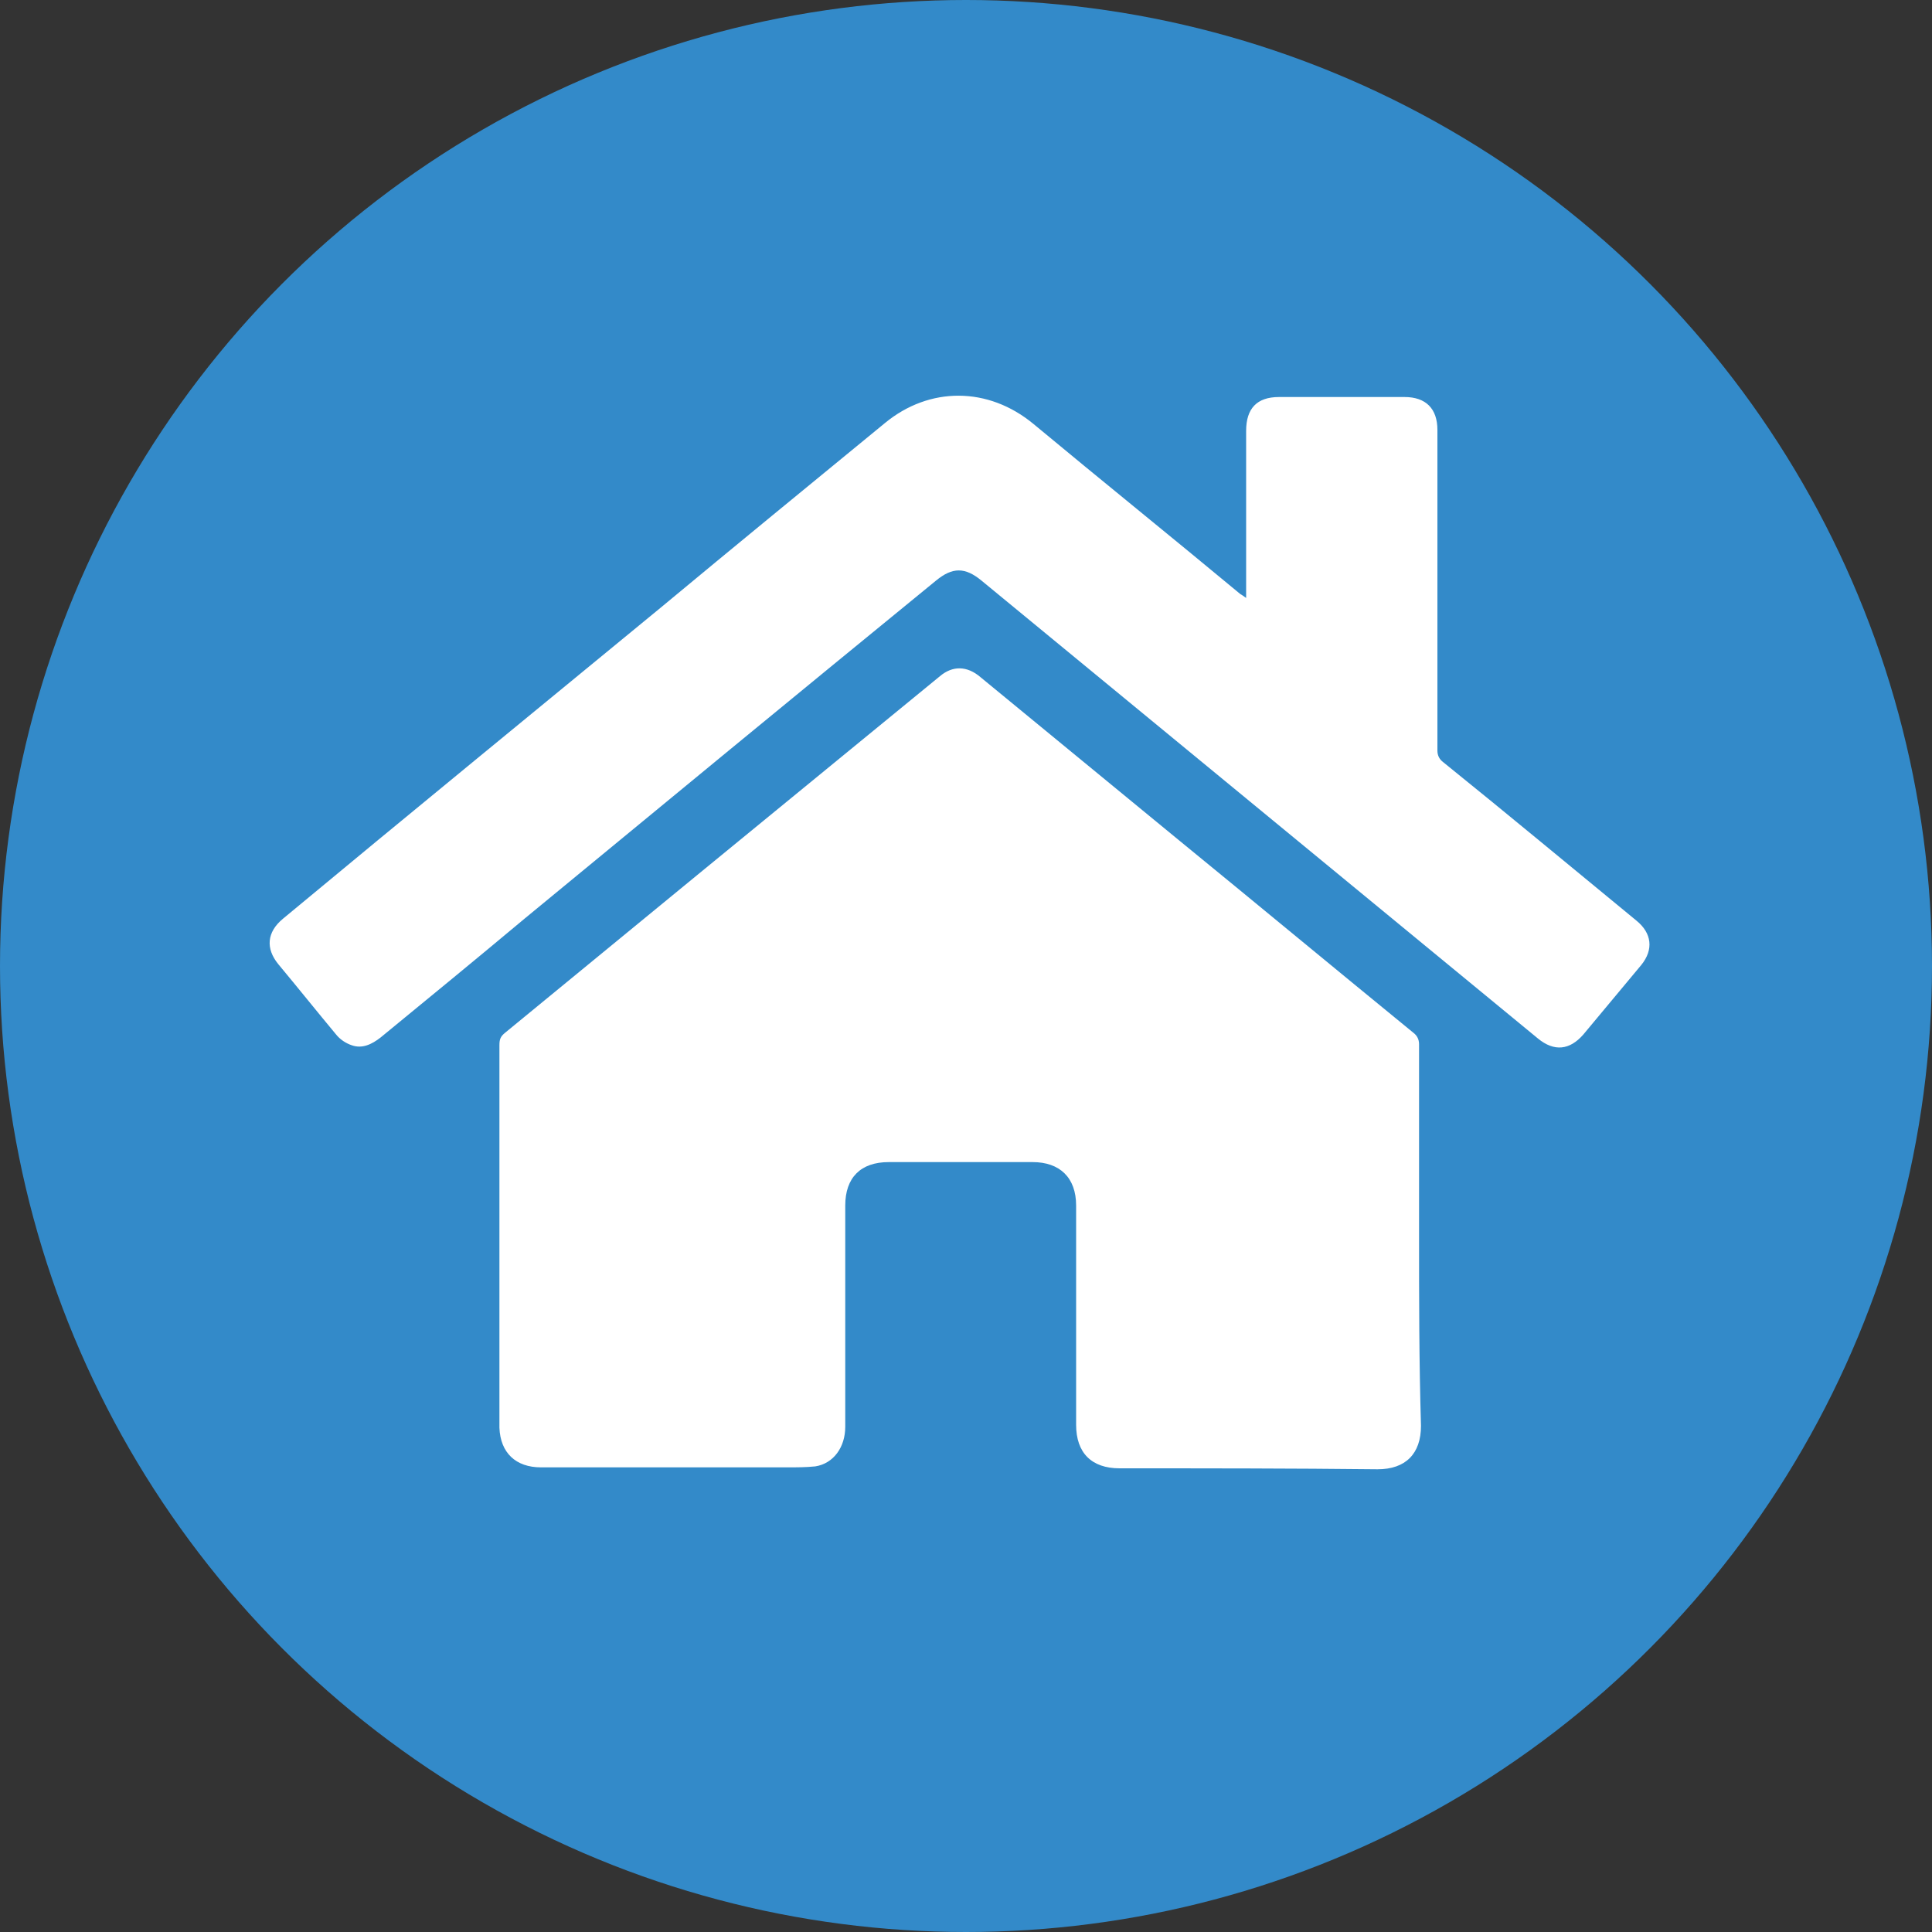 <?xml version="1.0" encoding="utf-8"?>
<!-- Generator: Adobe Illustrator 23.1.0, SVG Export Plug-In . SVG Version: 6.00 Build 0)  -->
<svg version="1.1" id="Ebene_1" xmlns="http://www.w3.org/2000/svg" xmlns:xlink="http://www.w3.org/1999/xlink" x="0px" y="0px"
	 viewBox="0 0 200 200" style="enable-background:new 0 0 200 200;" xml:space="preserve">
<rect x="0" y="0" width="200" height="200" fill="#333333" stroke="none"/>
<style type="text/css">
	.st0{fill:#338AC9;}
	.st1{fill:#FFFFFF;}
</style>
<g>
	<circle class="st0" cx="100" cy="100" r="100"/>
</g>
<g>
	<path class="st1" d="M146.9,127.9c0-6.6,0-13.2,0-19.8c0-0.5-0.2-0.9-0.6-1.2c-8.2-6.7-16.4-13.5-24.6-20.2
		c-6.7-5.5-13.5-11.1-20.2-16.6c-1.4-1.2-2.9-1.2-4.2-0.1C89,76.8,80.7,83.6,72.4,90.4c-6.7,5.5-13.4,11-20.1,16.5
		c-0.5,0.4-0.6,0.7-0.6,1.3c0,13,0,26,0,39.1c0,0.2,0,0.4,0,0.5c0.1,2.6,1.7,4.1,4.3,4.1c8.5,0,17,0,25.5,0c1,0,1.9,0,2.9-0.1
		c1.9-0.3,3.1-2,3.1-4.1c0-7.6,0-15.3,0-22.9c0-2.9,1.6-4.5,4.5-4.5c5,0,9.9,0,14.9,0c2.8,0,4.5,1.6,4.5,4.5c0,7.6,0,15.1,0,22.7
		c0,2.9,1.6,4.5,4.5,4.5c8.9,0,17.8,0,26.7,0.1c2.9,0,4.5-1.6,4.5-4.5C146.9,140.9,146.9,134.4,146.9,127.9z M129,61.9
		c-0.3-0.2-0.4-0.3-0.6-0.4c-7.1-5.9-14.3-11.7-21.4-17.6c-4.7-3.9-10.8-3.9-15.4-0.1c-7.8,6.4-15.5,12.7-23.2,19.1
		c-13,10.7-26.1,21.4-39.1,32.2c-1.7,1.4-1.8,3.1-0.5,4.7c2,2.4,4,4.9,6,7.3c0.4,0.5,1,0.9,1.6,1.1c1.1,0.4,2.1-0.1,3-0.8
		c5-4.1,10-8.2,14.9-12.3c14.2-11.7,28.4-23.4,42.6-35c1.7-1.4,3-1.4,4.7,0c19.2,15.8,38.4,31.6,57.6,47.4c1.7,1.4,3.3,1.2,4.7-0.4
		c2-2.4,4-4.8,6-7.2c1.3-1.6,1.1-3.3-0.5-4.6c-6.7-5.5-13.3-11-20-16.4c-0.4-0.3-0.6-0.7-0.6-1.2c0-11.1,0-22.1,0-33.2
		c0-2.2-1.2-3.4-3.4-3.4c-4.3,0-8.7,0-13,0c-2.3,0-3.4,1.2-3.4,3.5c0,5.5,0,11,0,16.6C129,61.3,129,61.5,129,61.9z"/>
</g>
</svg>

